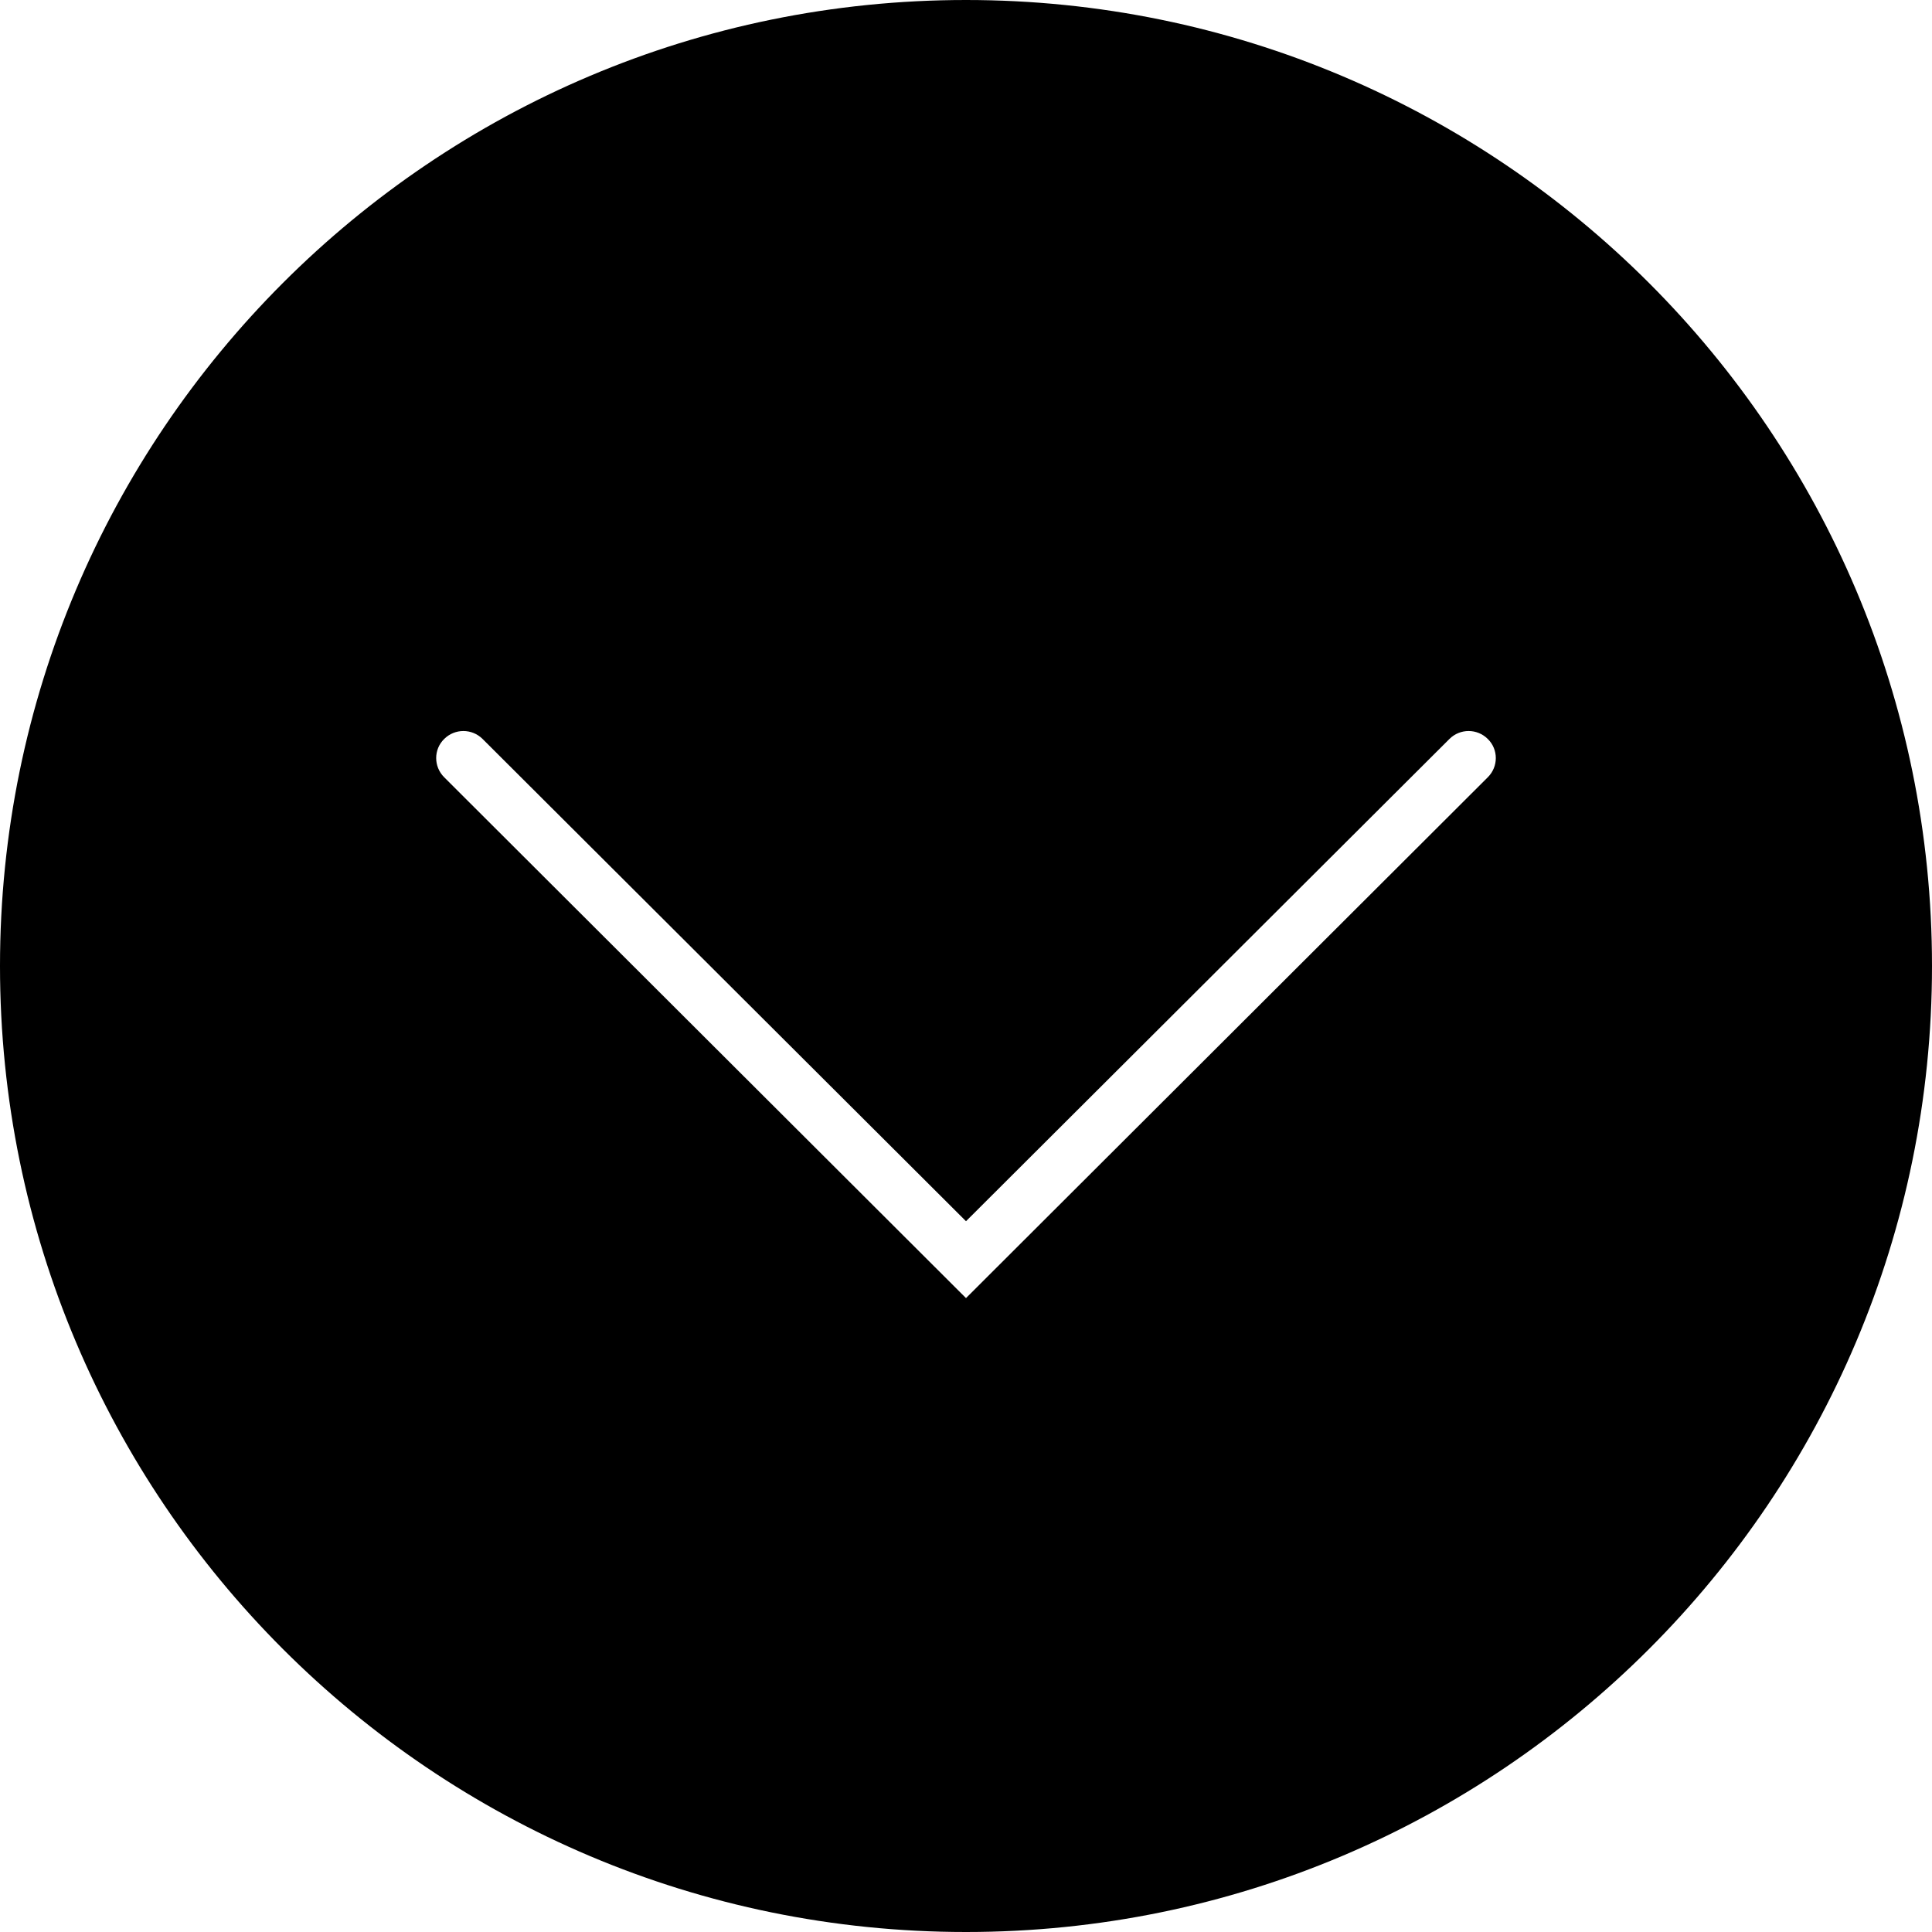 <svg xmlns="http://www.w3.org/2000/svg" xmlns:xlink="http://www.w3.org/1999/xlink" version="1.1" x="0px" y="0px" viewBox="0 0 100 100" enable-background="new 0 0 100 100" xml:space="preserve" aria-hidden="true" width="100px" height="100px"><defs><linearGradient class="cerosgradient" data-cerosgradient="true" id="CerosGradient_id93ac2e85f" gradientUnits="userSpaceOnUse" x1="50%" y1="100%" x2="50%" y2="0%"><stop offset="0%" stop-color="#d1d1d1"/><stop offset="100%" stop-color="#d1d1d1"/></linearGradient><linearGradient/></defs><path d="M22.99,40.23c-0.551-0.551-0.551-1.44,0-1.98c0.55-0.55,1.439-0.55,1.99,0L50,63.21l25.021-24.96  c0.55-0.55,1.438-0.55,1.988,0c0.552,0.54,0.552,1.432,0,1.98L50,67.189L22.99,40.23z M100,50c0-27.609-22.392-50-50-50  C22.38,0,0,22.391,0,50s22.38,50,50,50C77.609,100,100,77.609,100,50z"/></svg>